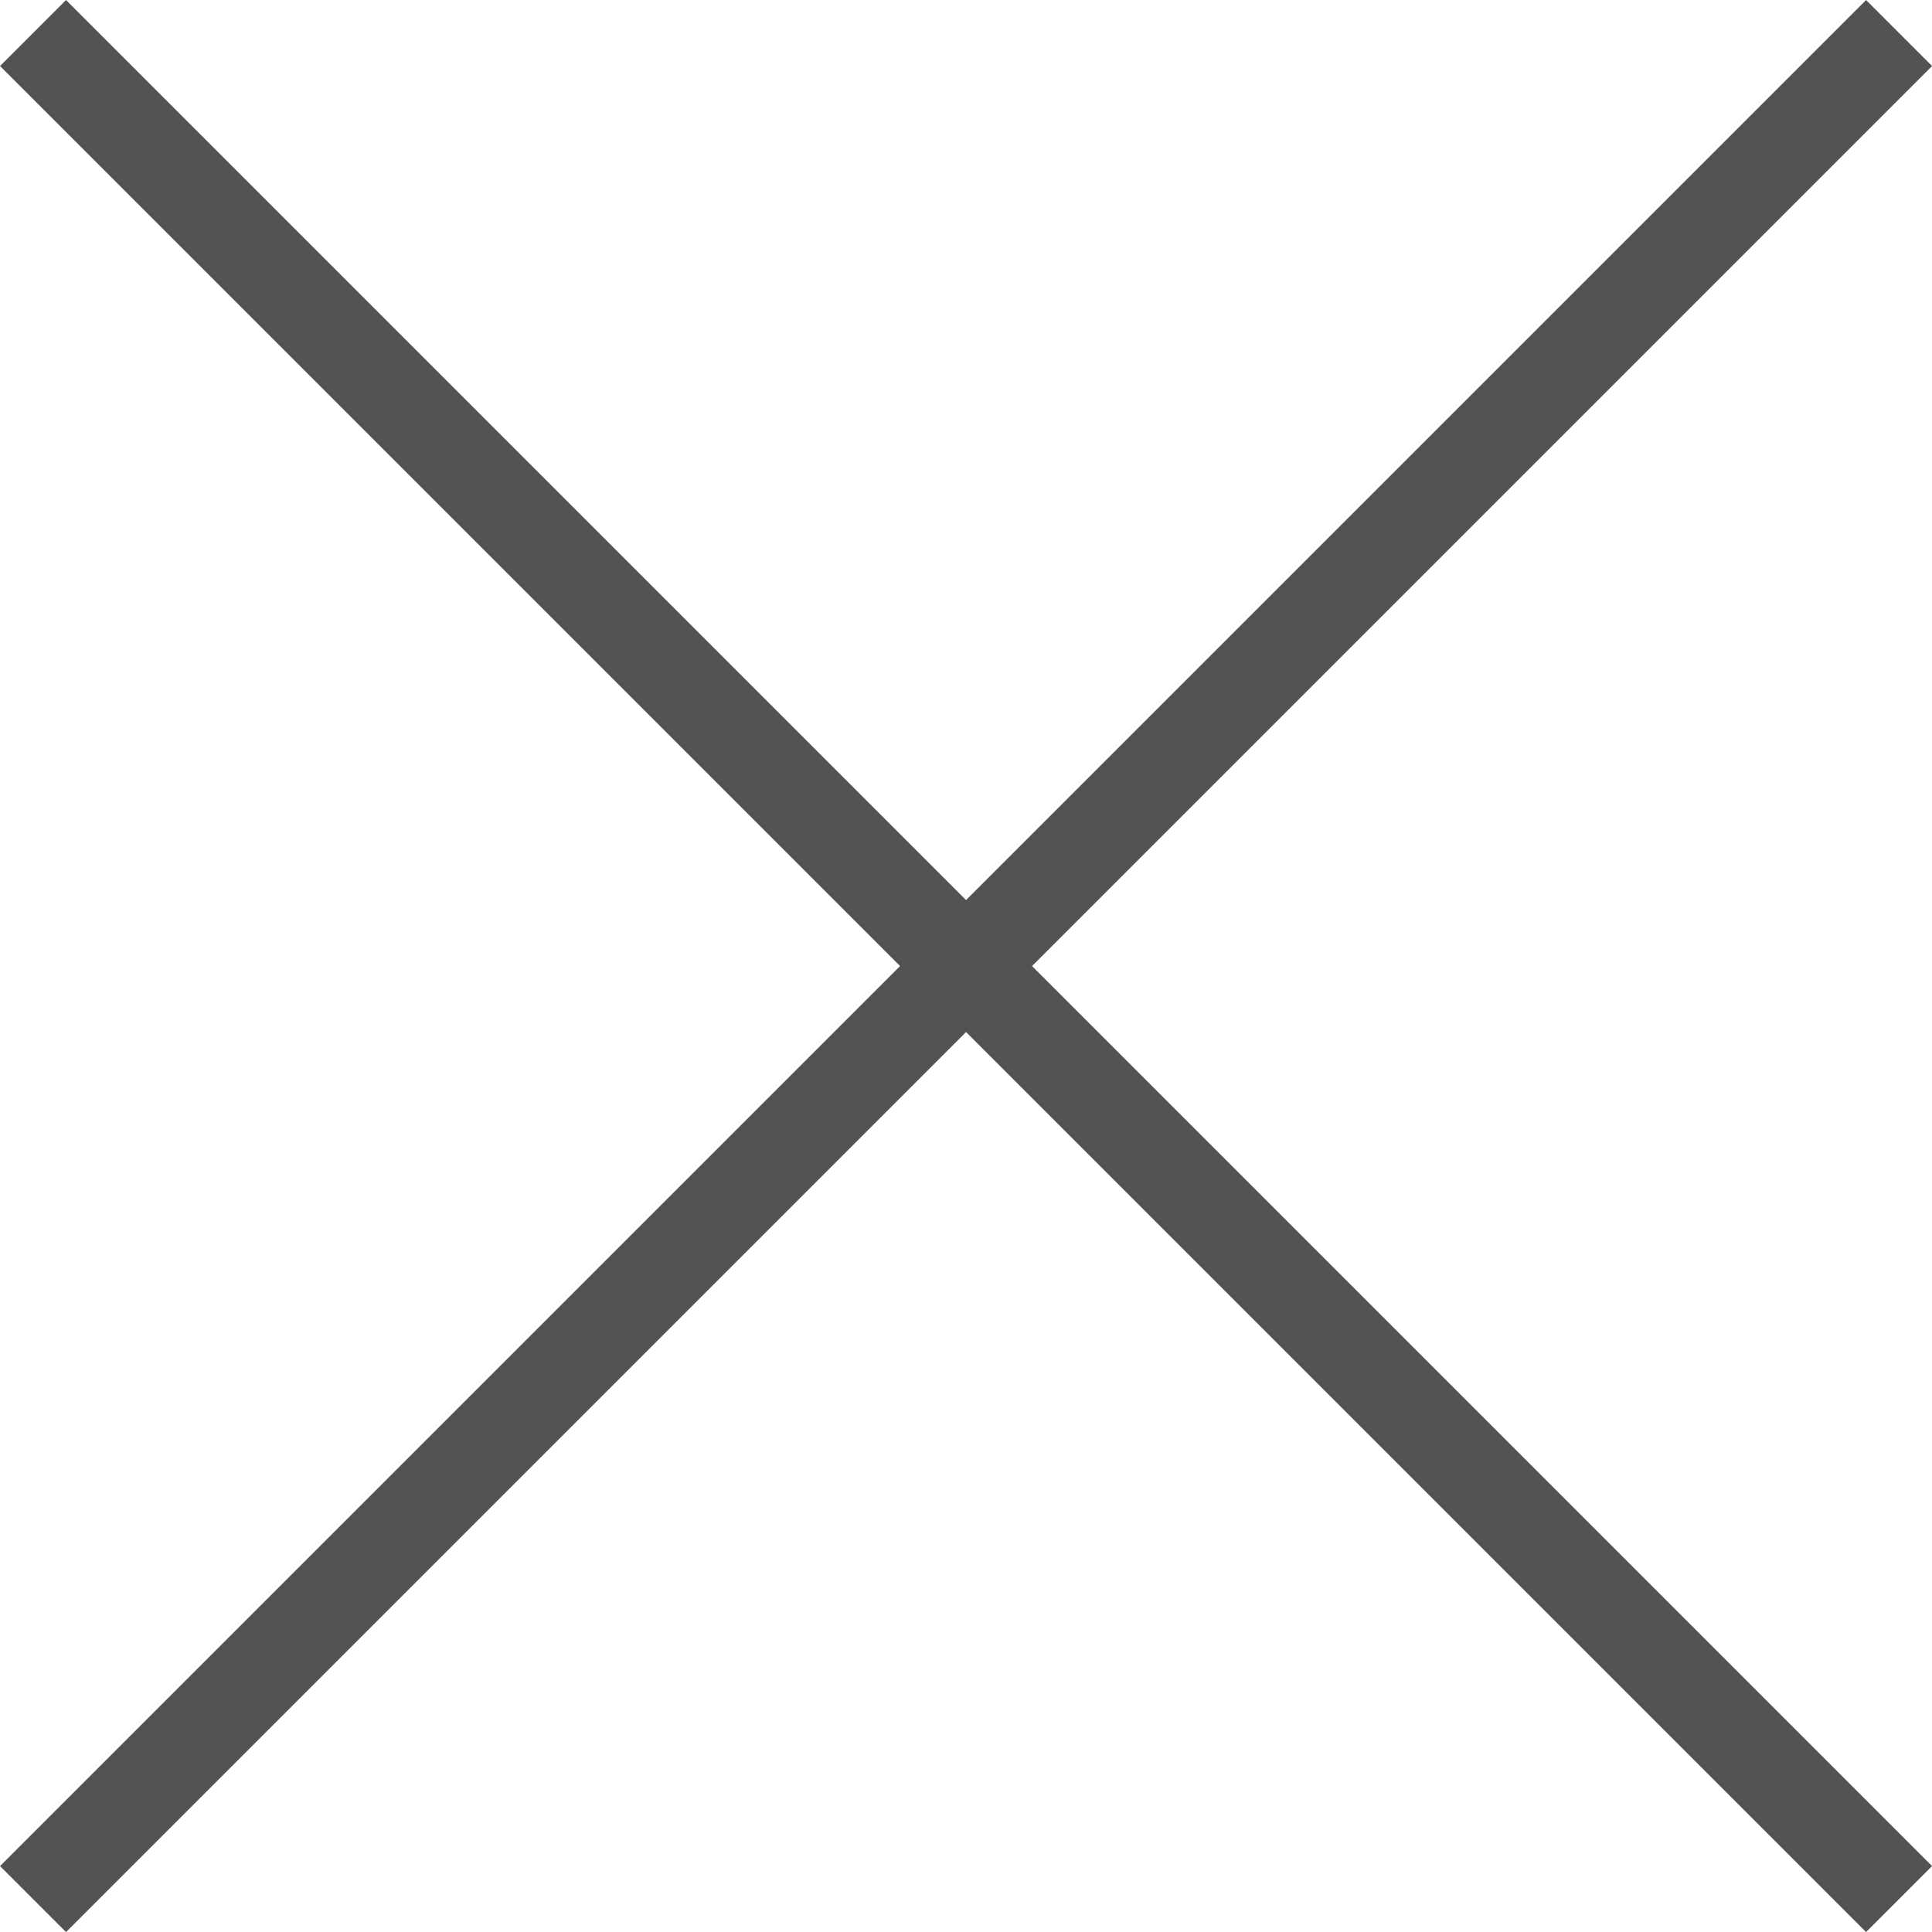 <svg xmlns="http://www.w3.org/2000/svg" width="20.707" height="20.708" viewBox="0 0 20.707 20.708">
  <g id="그룹_1837" data-name="그룹 1837" transform="translate(-1371.646 -266.646)">
    <path id="패스_18" data-name="패스 18" d="M0,0,20,20" transform="translate(1392 267) rotate(90)" fill="none" stroke="#525252" stroke-width="1"/>
    <path id="패스_19" data-name="패스 19" d="M20,0,0,20" transform="translate(1392 267) rotate(90)" fill="none" stroke="#525252" stroke-width="1"/>
  </g>
</svg>
